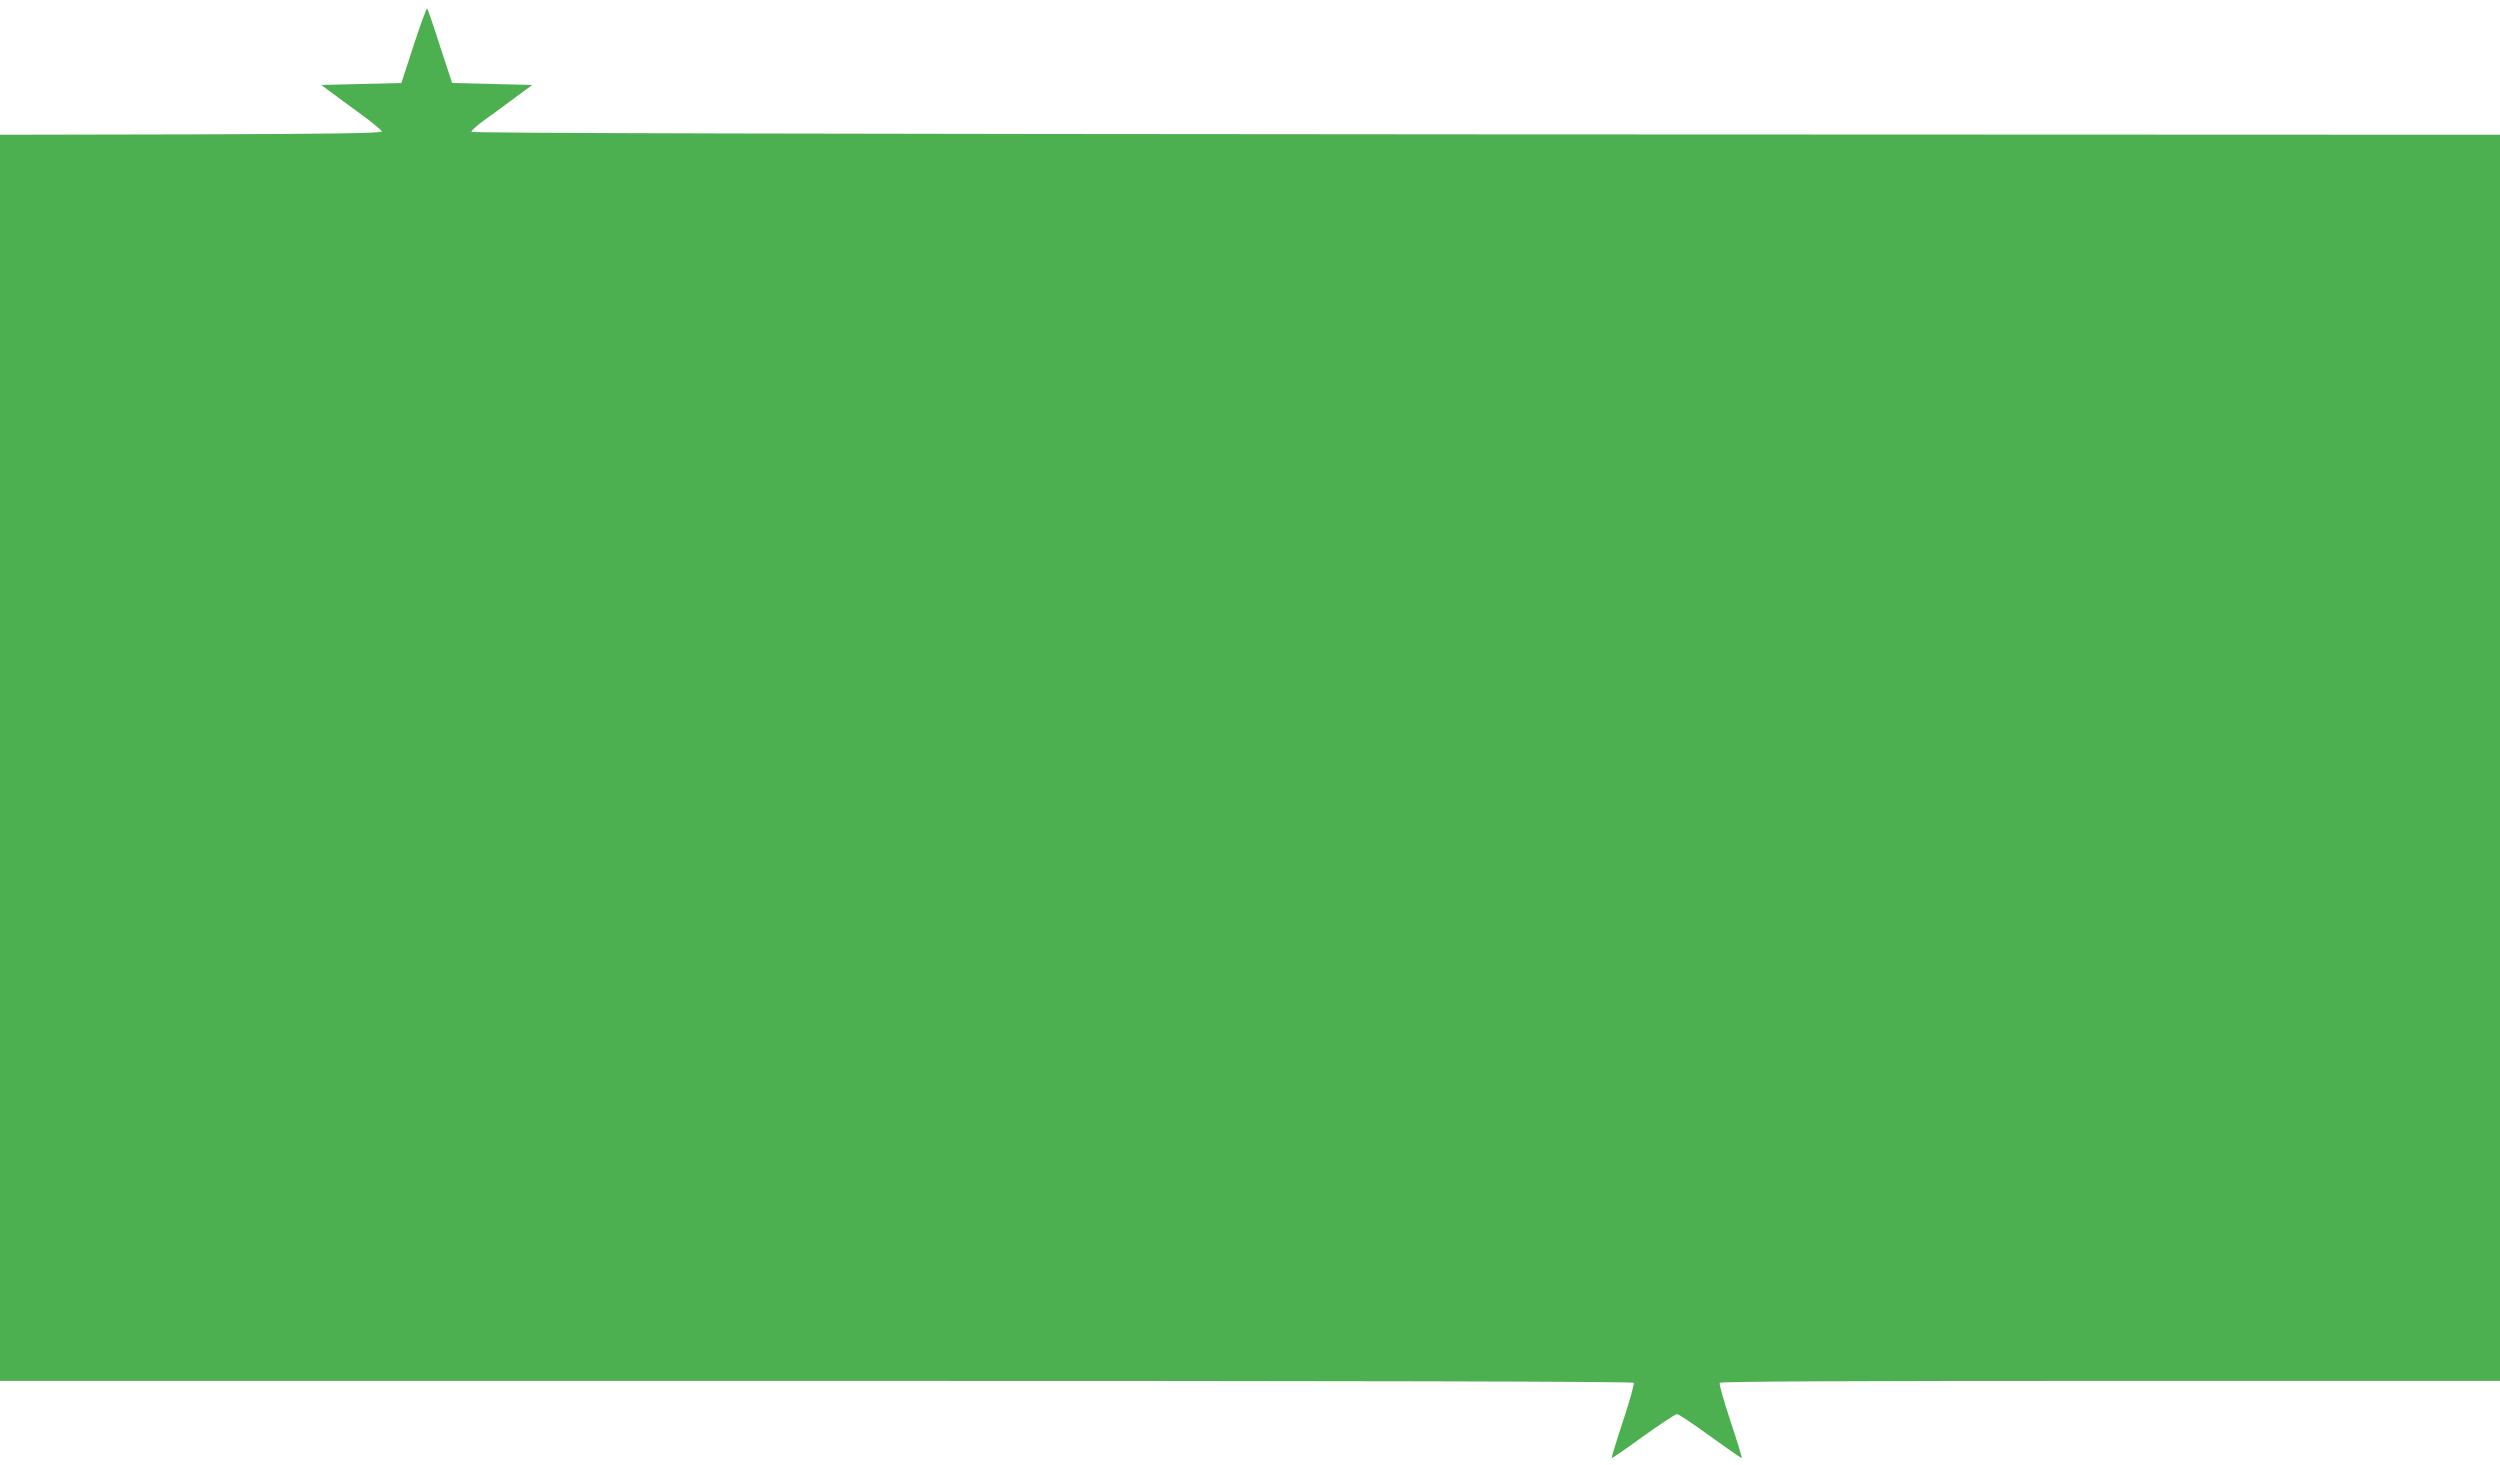 <?xml version="1.0" standalone="no"?>
<!DOCTYPE svg PUBLIC "-//W3C//DTD SVG 20010904//EN"
 "http://www.w3.org/TR/2001/REC-SVG-20010904/DTD/svg10.dtd">
<svg version="1.0" xmlns="http://www.w3.org/2000/svg"
 width="1280pt" height="750pt" viewBox="0 0 1280 750"
 preserveAspectRatio="xMidYMid meet">
<g transform="translate(0,750) scale(0.1,-0.1)"
fill="#4caf50" stroke="none">
<path d="M2118 7268 l-63 -193 -205 -5 -205 -5 35 -26 c19 -15 89 -66 155
-114 66 -48 120 -92 120 -98 0 -9 -248 -13 -977 -15 l-978 -2 0 -3190 0 -3190
4179 0 c2781 0 4182 -3 4186 -10 3 -6 -21 -94 -55 -196 -34 -102 -60 -188 -58
-189 2 -2 75 48 161 111 87 62 165 114 173 114 8 0 85 -51 171 -114 87 -63
159 -113 161 -111 2 2 -24 87 -58 189 -34 102 -59 190 -55 196 4 7 649 10
2001 10 l1994 0 0 3190 0 3190 -5192 2 c-3450 2 -5192 6 -5194 13 -2 6 25 30
59 55 34 24 105 76 157 115 l95 70 -205 5 -205 5 -62 188 c-33 104 -63 191
-66 194 -3 2 -34 -82 -69 -189z"/>
</g>
</svg>
